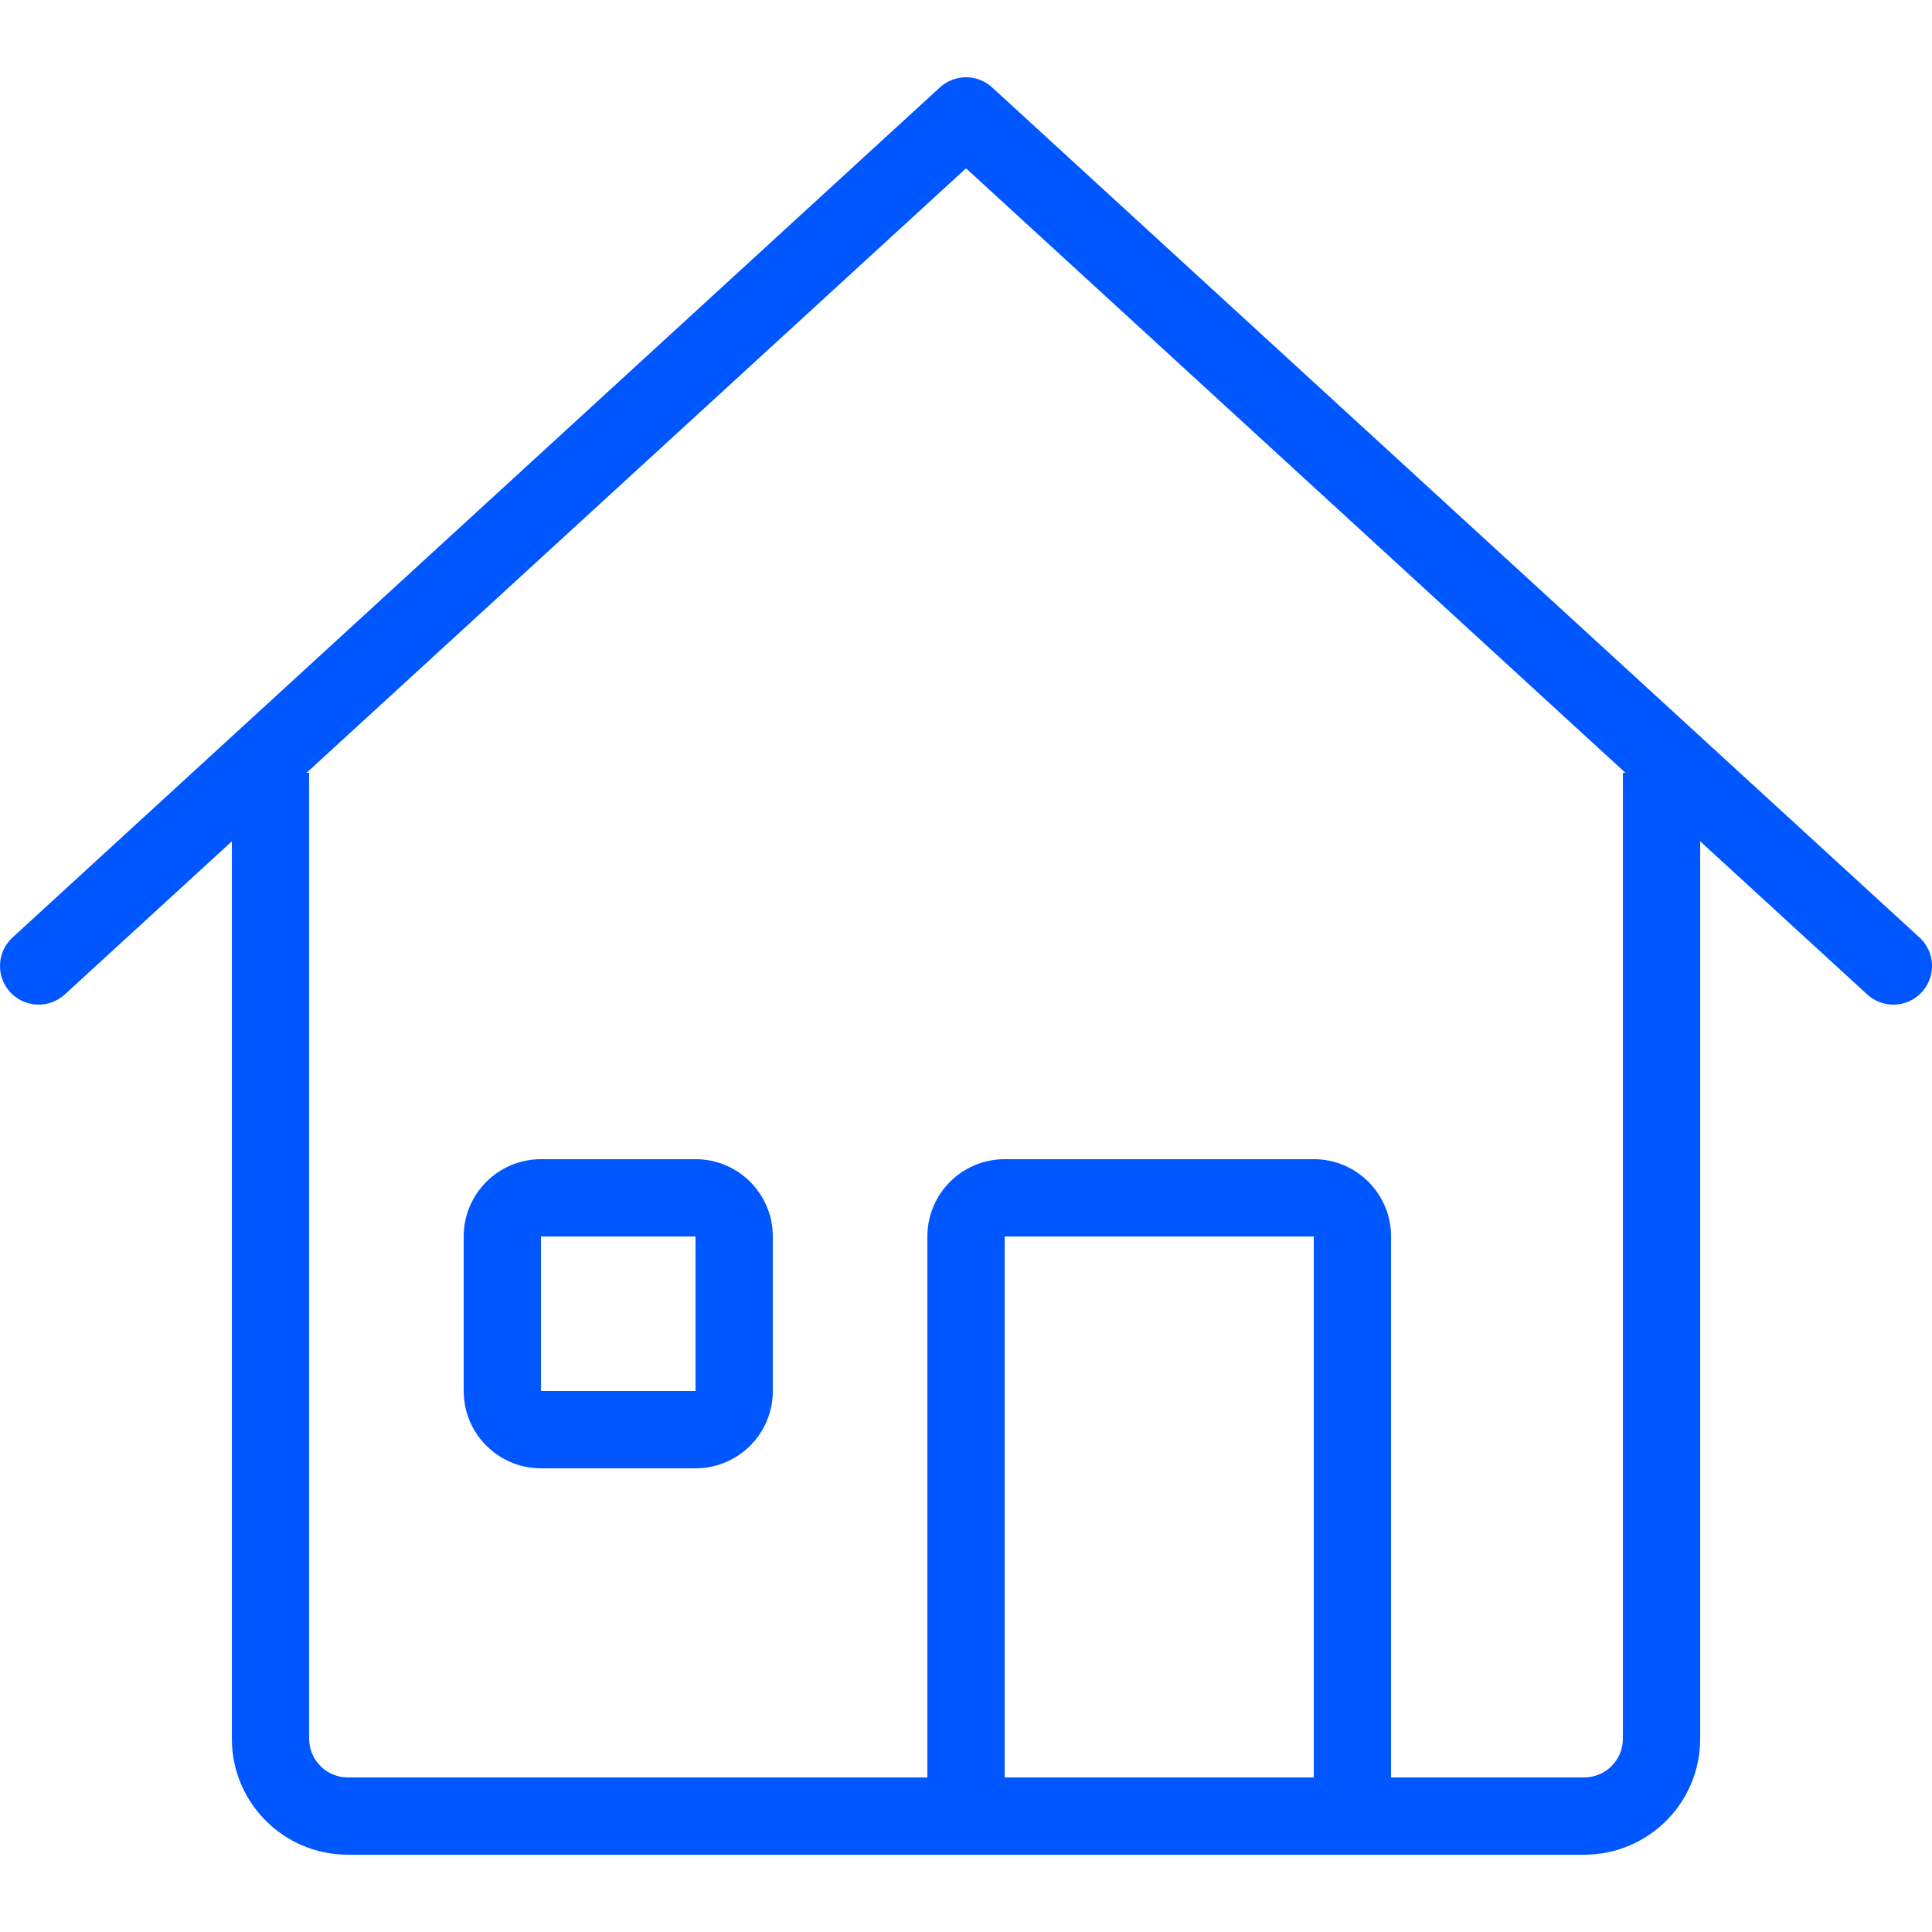 <svg width="100" height="100" viewBox="0 0 100 100" fill="none" xmlns="http://www.w3.org/2000/svg">
<path fill-rule="evenodd" clip-rule="evenodd" d="M99.352 48.524L51.352 4.524C50.587 3.825 49.414 3.825 48.649 4.524L0.649 48.524C-0.166 49.271 -0.221 50.536 0.526 51.351C1.272 52.165 2.538 52.22 3.352 51.474L12.001 43.546V89.999C12.001 93.313 14.687 95.999 18.001 95.999H82.001C85.314 95.999 88.001 93.313 88.001 89.999V43.546L96.649 51.474C97.176 51.956 97.92 52.122 98.602 51.907C99.283 51.692 99.798 51.13 99.953 50.432C100.108 49.734 99.879 49.007 99.352 48.524ZM68.001 91.999H52.001V63.999H68.001V91.999ZM84.001 89.999V39.999H84.132L50.001 8.712L15.869 39.999H16.001V89.999C16.002 91.103 16.897 91.998 18.001 91.999H48.001V63.999C48.001 61.79 49.792 59.999 52.001 59.999H68.001C70.21 59.999 72.001 61.79 72.001 63.999V91.999H82.001C83.105 91.998 83.999 91.103 84.001 89.999ZM36.001 59.999H28.001C25.792 59.999 24.001 61.79 24.001 63.999V71.999C24.001 74.208 25.792 75.999 28.001 75.999H36.001C38.21 75.999 40.001 74.208 40.001 71.999V63.999C40.001 61.79 38.21 59.999 36.001 59.999ZM28.001 71.999H36.001V63.999H28.001V71.999Z" fill="#0056FF"/>
</svg>
